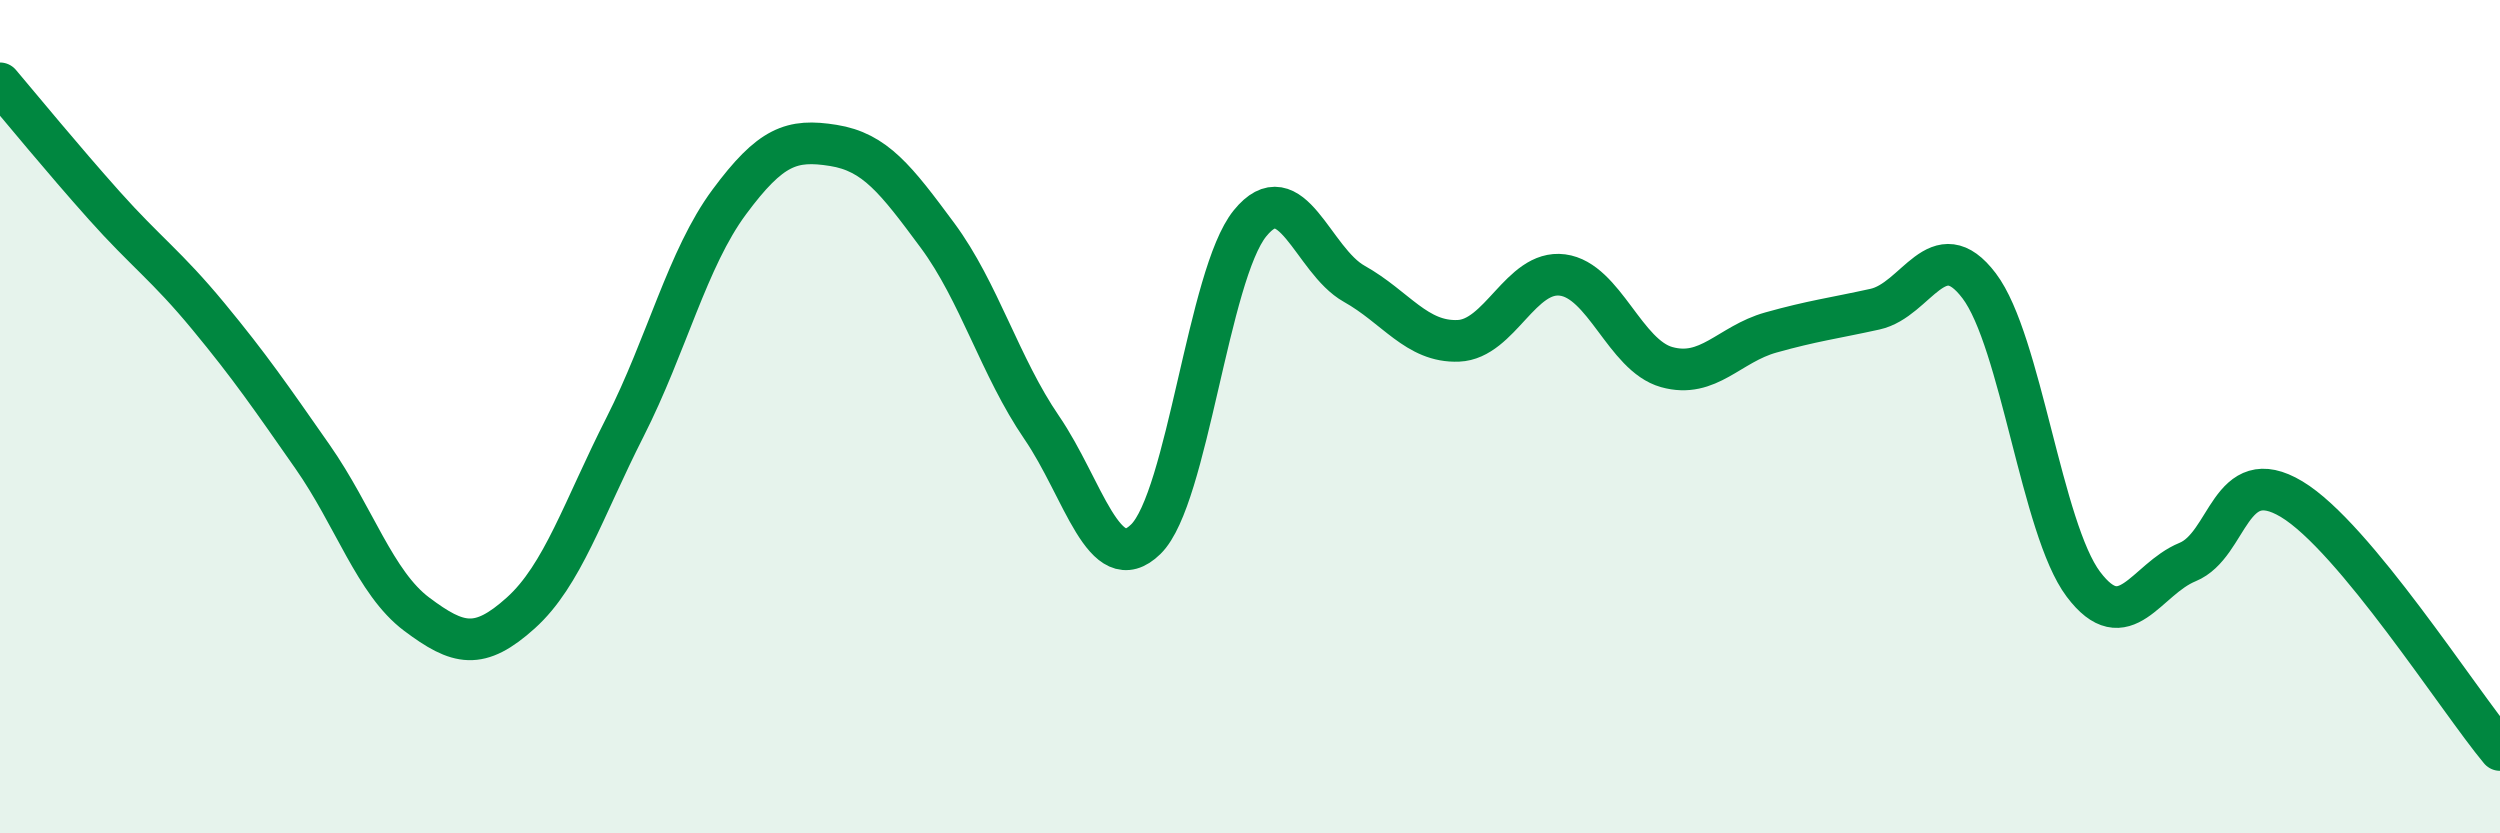 
    <svg width="60" height="20" viewBox="0 0 60 20" xmlns="http://www.w3.org/2000/svg">
      <path
        d="M 0,2 C 0.5,2.59 1.5,3.81 2.5,4.93 C 3.5,6.05 4,6.38 5,7.59 C 6,8.8 6.5,9.53 7.5,10.96 C 8.5,12.39 9,13.99 10,14.74 C 11,15.49 11.5,15.61 12.5,14.71 C 13.5,13.81 14,12.22 15,10.25 C 16,8.28 16.5,6.2 17.5,4.85 C 18.5,3.5 19,3.33 20,3.49 C 21,3.65 21.5,4.3 22.5,5.65 C 23.5,7 24,8.8 25,10.26 C 26,11.72 26.5,13.92 27.5,12.94 C 28.5,11.96 29,6.59 30,5.36 C 31,4.13 31.5,6.25 32.5,6.81 C 33.5,7.37 34,8.22 35,8.18 C 36,8.14 36.5,6.47 37.5,6.6 C 38.5,6.73 39,8.53 40,8.81 C 41,9.09 41.5,8.26 42.5,7.98 C 43.5,7.7 44,7.64 45,7.42 C 46,7.2 46.5,5.54 47.5,6.86 C 48.5,8.18 49,12.69 50,14.02 C 51,15.35 51.5,13.9 52.5,13.49 C 53.5,13.08 53.5,11.08 55,11.98 C 56.5,12.88 59,16.8 60,18L60 20L0 20Z"
        fill="#008740"
        opacity="0.1"
        stroke-linecap="round"
        stroke-linejoin="round"
      />
      <path
        d="M 0,2 C 0.5,2.59 1.5,3.81 2.5,4.93 C 3.5,6.05 4,6.38 5,7.59 C 6,8.8 6.5,9.53 7.5,10.96 C 8.5,12.39 9,13.99 10,14.74 C 11,15.49 11.5,15.61 12.5,14.71 C 13.5,13.81 14,12.22 15,10.25 C 16,8.28 16.5,6.2 17.5,4.85 C 18.5,3.5 19,3.33 20,3.49 C 21,3.65 21.5,4.3 22.5,5.65 C 23.5,7 24,8.8 25,10.26 C 26,11.72 26.5,13.92 27.5,12.94 C 28.5,11.96 29,6.59 30,5.36 C 31,4.13 31.5,6.25 32.5,6.81 C 33.5,7.37 34,8.22 35,8.18 C 36,8.14 36.5,6.47 37.5,6.6 C 38.5,6.73 39,8.53 40,8.81 C 41,9.09 41.5,8.26 42.5,7.98 C 43.5,7.7 44,7.64 45,7.42 C 46,7.2 46.5,5.54 47.5,6.86 C 48.5,8.18 49,12.69 50,14.02 C 51,15.35 51.5,13.9 52.5,13.49 C 53.5,13.08 53.5,11.08 55,11.98 C 56.5,12.88 59,16.8 60,18"
        stroke="#008740"
        stroke-width="1"
        fill="none"
        stroke-linecap="round"
        stroke-linejoin="round"
      />
    </svg>
  